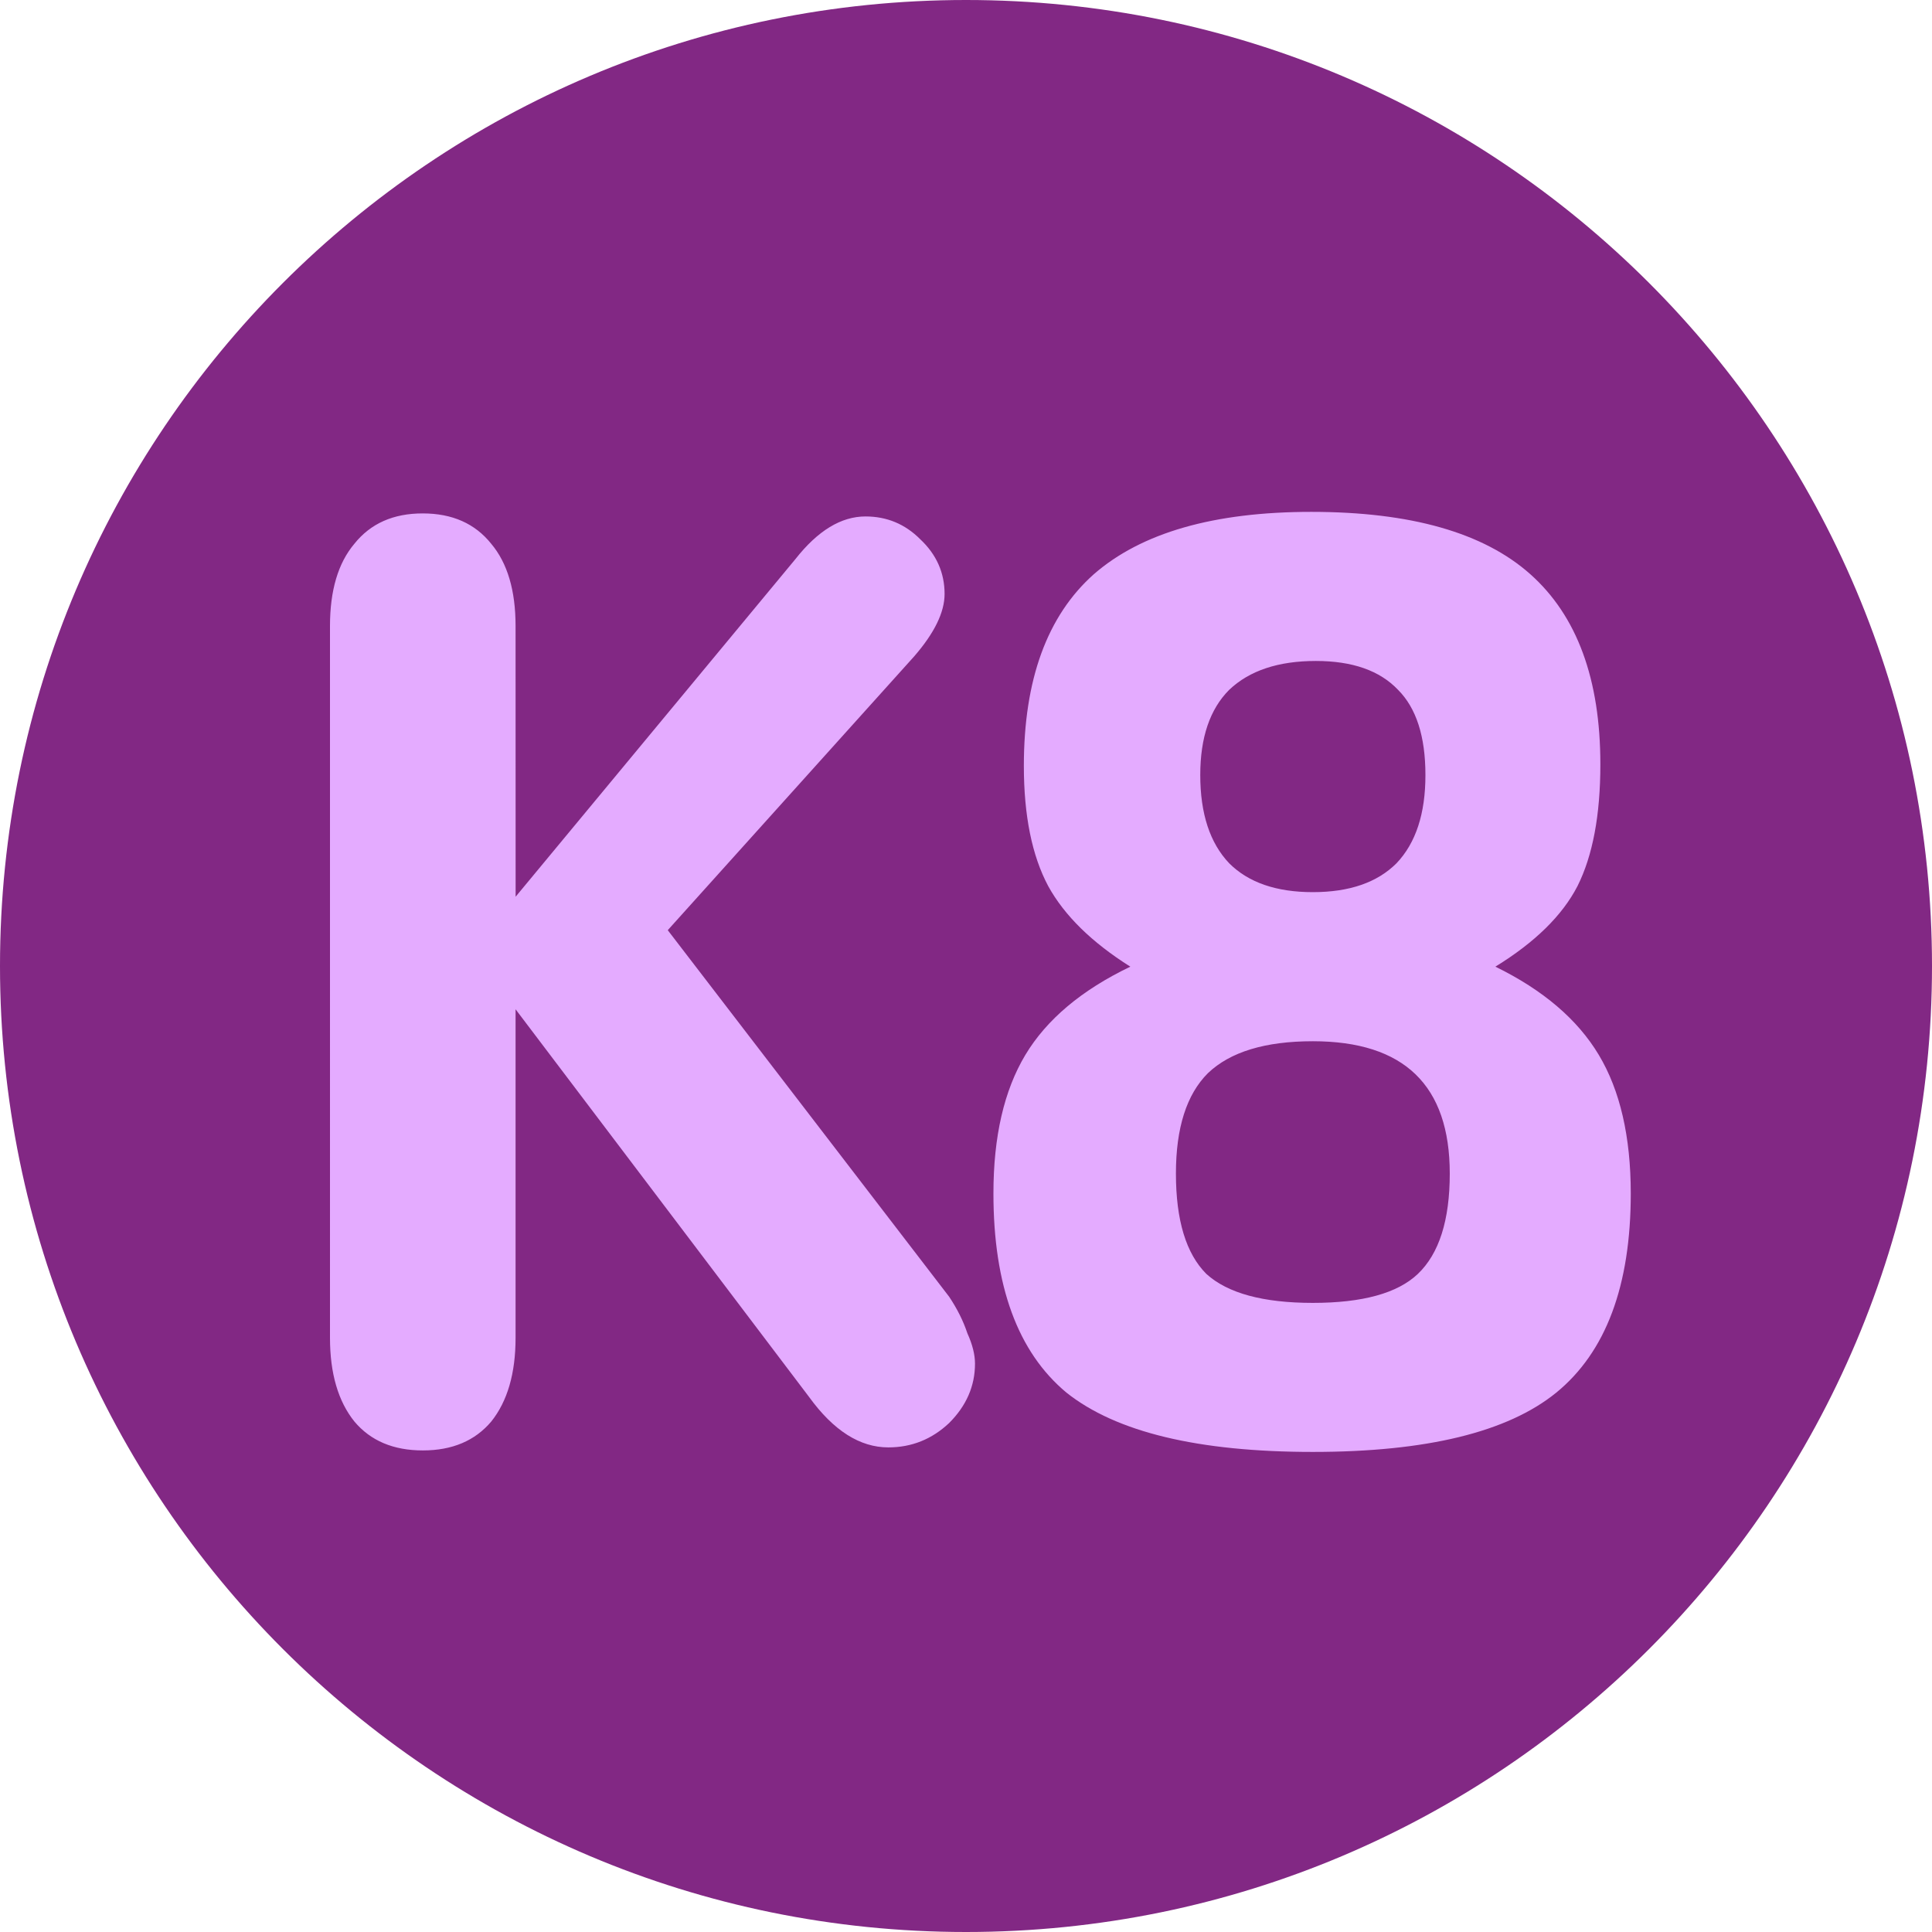 <?xml version="1.0" encoding="UTF-8"?>
<svg data-bbox="0 0 35 35" xmlns="http://www.w3.org/2000/svg" viewBox="0 0 35 35" height="35" width="35" data-type="color">
    <g>
        <path fill="#822884" d="M35 17.5C35 27.165 27.165 35 17.5 35S0 27.165 0 17.5 7.835 0 17.5 0 35 7.835 35 17.5" data-color="1"/>
        <path fill="#E4ABFF" d="m9.341 16.245 5.07-6.118q.607-.771 1.268-.771.58 0 .992.413.441.414.441.992 0 .495-.551 1.13l-4.464 4.96 5.098 6.641q.22.33.33.662.138.304.138.55 0 .607-.468 1.075-.469.442-1.102.442-.772 0-1.433-.91l-5.32-7.027v5.952q0 .965-.44 1.516-.442.524-1.24.524-.8 0-1.24-.524-.442-.551-.442-1.516V11.34q0-.965.441-1.488.44-.552 1.24-.551.8 0 1.24.55.441.525.441 1.489zm11.136 1.267q-1.048-.66-1.488-1.46-.441-.827-.441-2.177 0-2.343 1.267-3.472 1.296-1.13 3.94-1.13 2.701 0 3.969 1.13t1.268 3.444q0 1.378-.414 2.205-.413.8-1.488 1.46 1.296.634 1.874 1.599t.579 2.508q0 2.507-1.35 3.61-1.323 1.074-4.41 1.074-3.114 0-4.464-1.075-1.323-1.102-1.322-3.61 0-1.542.578-2.507.579-.964 1.902-1.599m3.361-5.538q-1.02 0-1.57.523-.524.525-.524 1.543 0 1.048.524 1.599.523.523 1.515.523.993 0 1.516-.523.525-.551.524-1.599 0-1.047-.496-1.543-.496-.523-1.489-.523m-.055 6.889q-1.295 0-1.901.579-.579.578-.579 1.818 0 1.268.552 1.819.578.524 1.928.524t1.902-.524q.579-.551.579-1.819 0-2.397-2.48-2.397" data-color="2"/>
    </g>
</svg>
